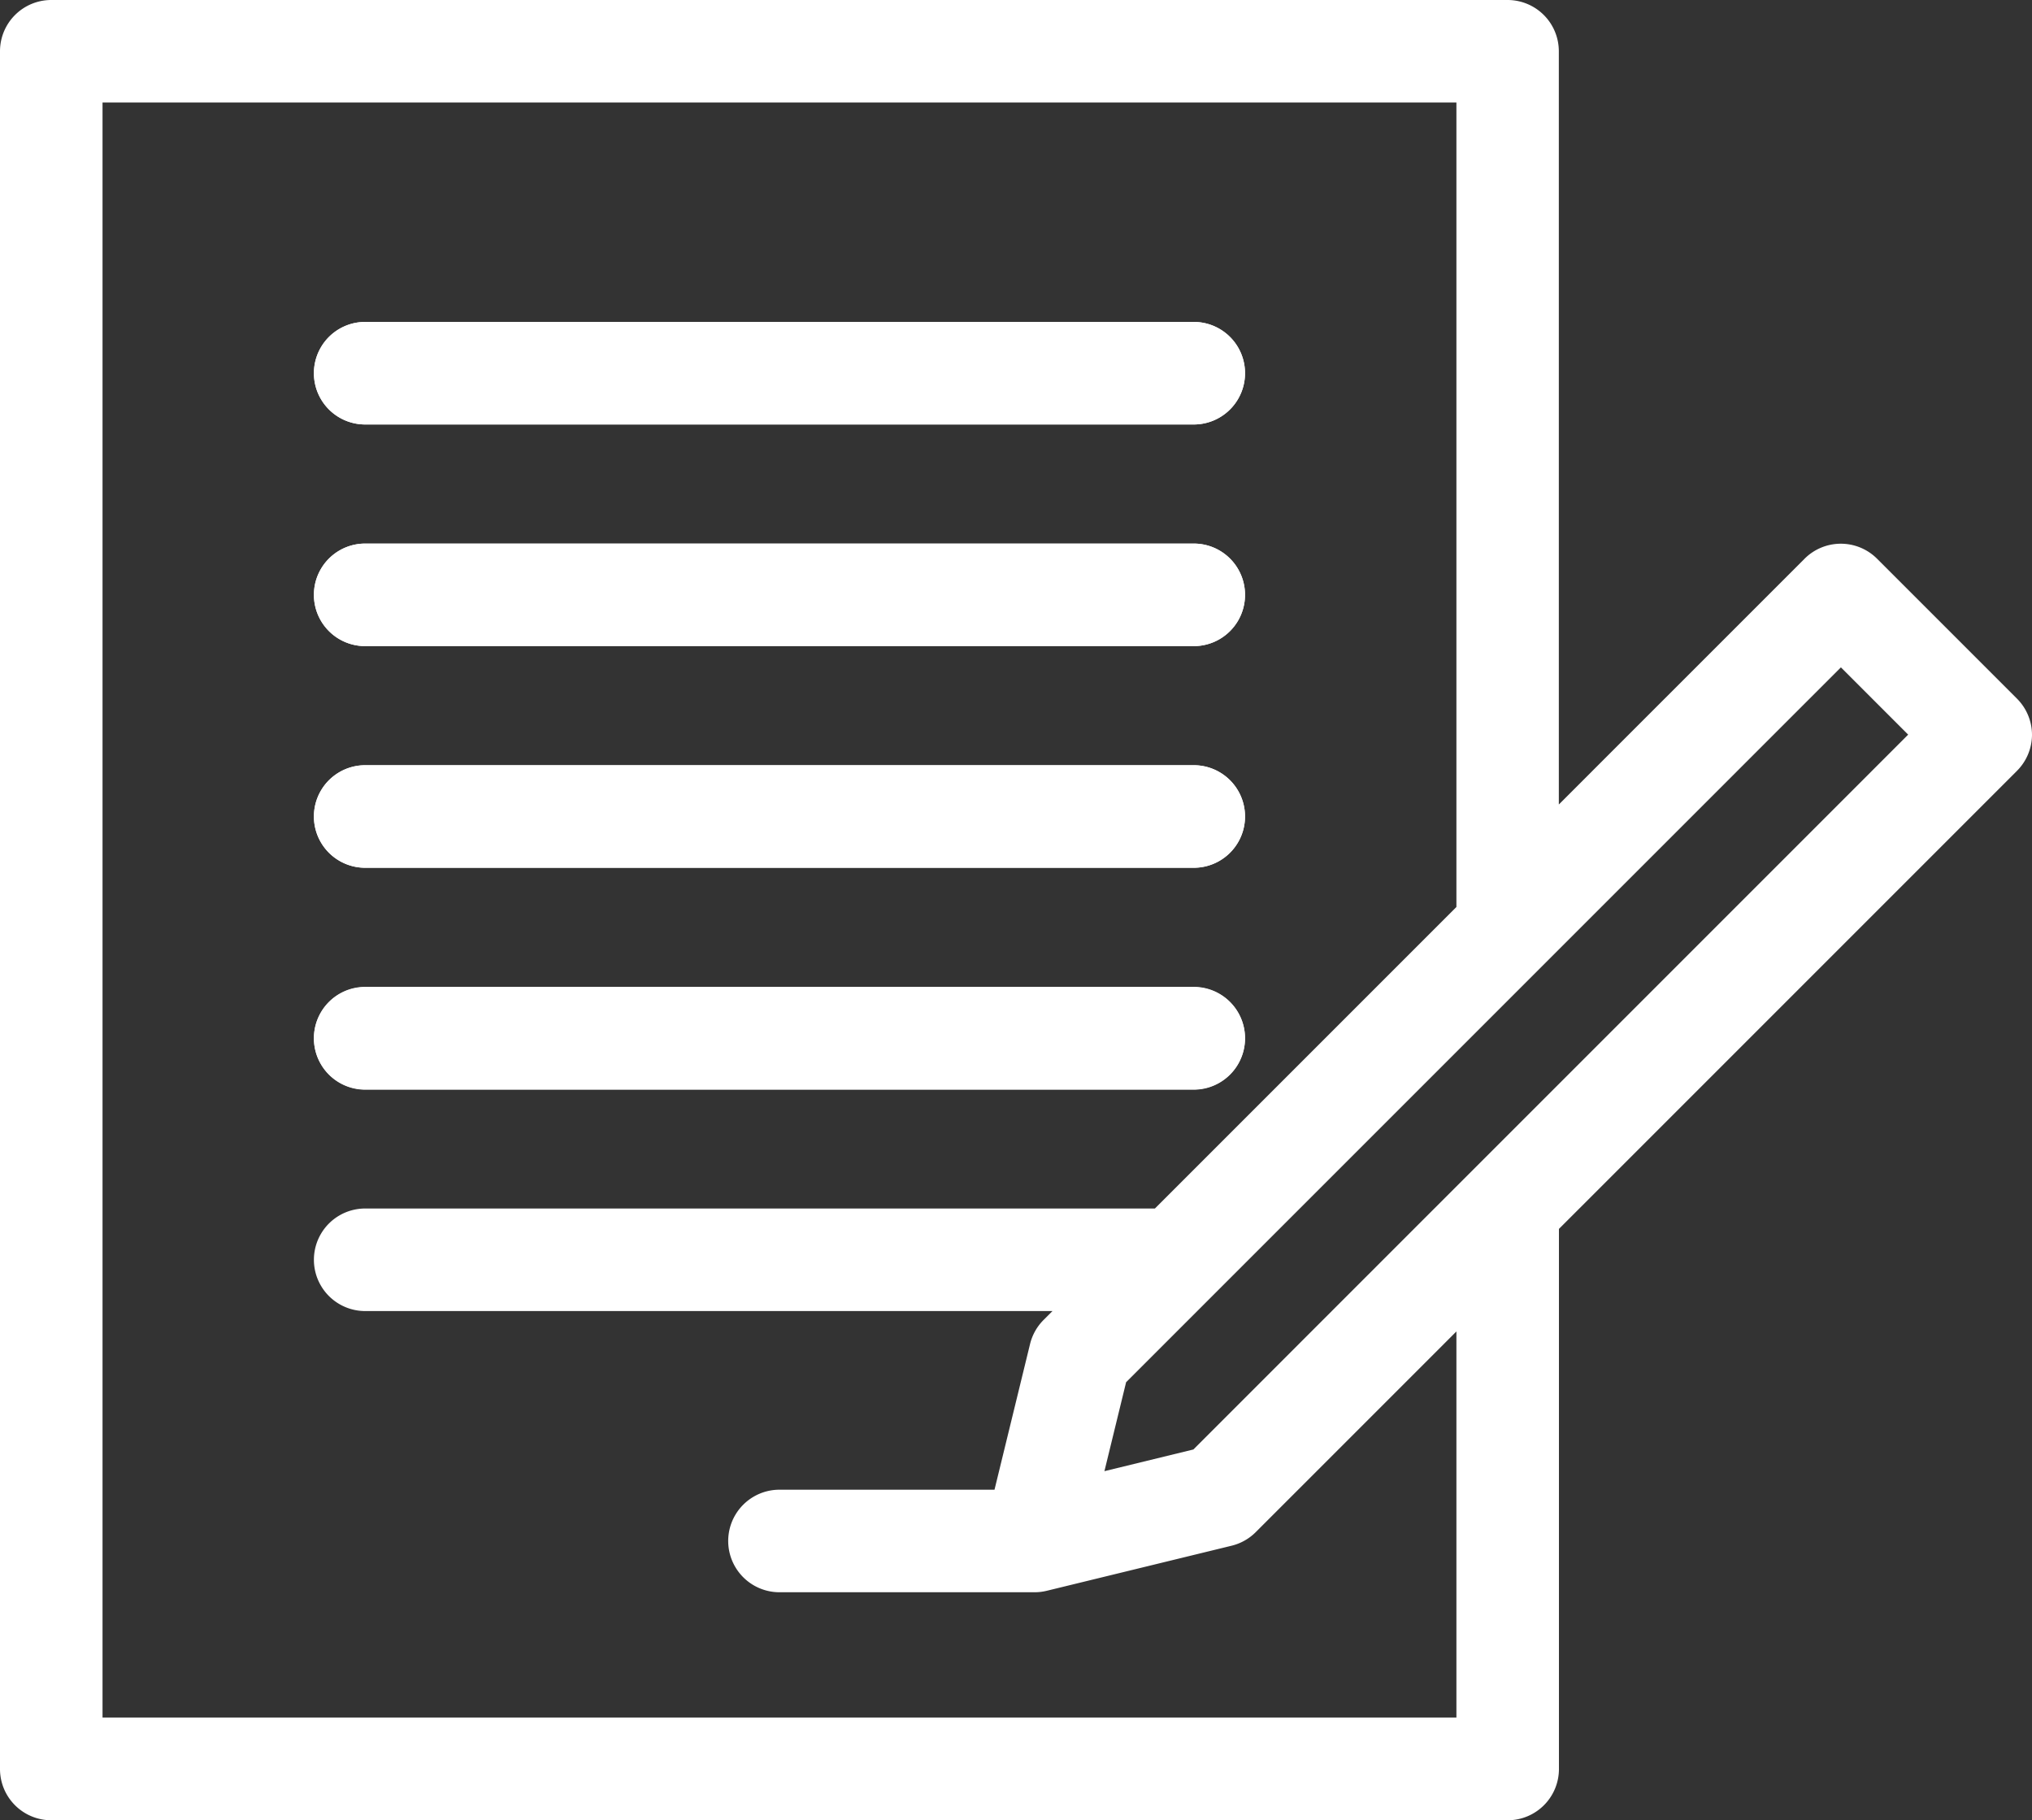 <svg xmlns="http://www.w3.org/2000/svg" width="36.069" height="32.306" viewBox="0 0 36.069 32.306">
  <rect x="0" y="0" width="36.069" height="32.306" fill="#333333" stroke="none"/>
  <g id="contract-svgrepo-com" transform="translate(0 -12.402)">
    <path id="Tracé_1" data-name="Tracé 1" d="M37.645,50.071H52.353a.91.91,0,1,1,0,1.82H37.645a.91.91,0,0,1,0-1.82Zm0,3.934H52.353a.91.91,0,1,1,0,1.82H37.645a.91.91,0,0,1,0-1.82Zm0,3.934H52.353a.91.91,0,1,1,0,1.82H37.645a.91.91,0,0,1,0-1.82Zm0,3.934H52.353a.91.91,0,0,1,0,1.82H37.645a.91.91,0,0,1,0-1.82Z" transform="translate(-31.163 -31.955)" fill="#fff"/>
    <path id="Tracé_2" data-name="Tracé 2" d="M37.645,51.891H52.353a.91.91,0,1,0,0-1.82H37.645a.91.91,0,0,0,0,1.82Z" transform="translate(-31.163 -31.955)" fill="#fff"/>
    <path id="Tracé_3" data-name="Tracé 3" d="M37.645,77.825H52.353a.91.91,0,1,0,0-1.82H37.645a.91.91,0,0,0,0,1.82Z" transform="translate(-31.163 -53.955)" fill="#fff"/>
    <path id="Tracé_4" data-name="Tracé 4" d="M37.645,103.76H52.353a.91.91,0,1,0,0-1.82H37.645a.91.91,0,0,0,0,1.82Z" transform="translate(-31.163 -75.956)" fill="#fff"/>
    <path id="Tracé_5" data-name="Tracé 5" d="M37.645,129.7H52.353a.91.91,0,1,0,0-1.82H37.645a.91.91,0,0,0,0,1.82Z" transform="translate(-31.163 -97.957)" fill="#fff"/>
    <path id="Tracé_6" data-name="Tracé 6" d="M36.069,25.441A.911.911,0,0,0,35.8,24.8l-2.481-2.481a.91.91,0,0,0-1.287,0l-4.362,4.362V13.312a.91.91,0,0,0-.91-.91H.91a.91.91,0,0,0-.91.91V43.8a.91.91,0,0,0,.91.91H26.762a.91.91,0,0,0,.91-.91V34.214l8.13-8.13a.91.91,0,0,0,.267-.644ZM1.82,42.888V14.222H25.852V28.5L20.5,33.852H6.482a.91.91,0,0,0,0,1.82h12.2l-.157.157a.909.909,0,0,0-.241.428l-.631,2.586H13.836a.91.91,0,0,0,0,1.82h4.529a.908.908,0,0,0,.216-.026l3.281-.8a.91.91,0,0,0,.428-.241l3.562-3.562v6.853H1.82Zm19.363-4.759-1.579.385.385-1.579L32.677,24.247l1.194,1.194Z" transform="translate(0)" fill="#fff"/>
  </g>
</svg>
